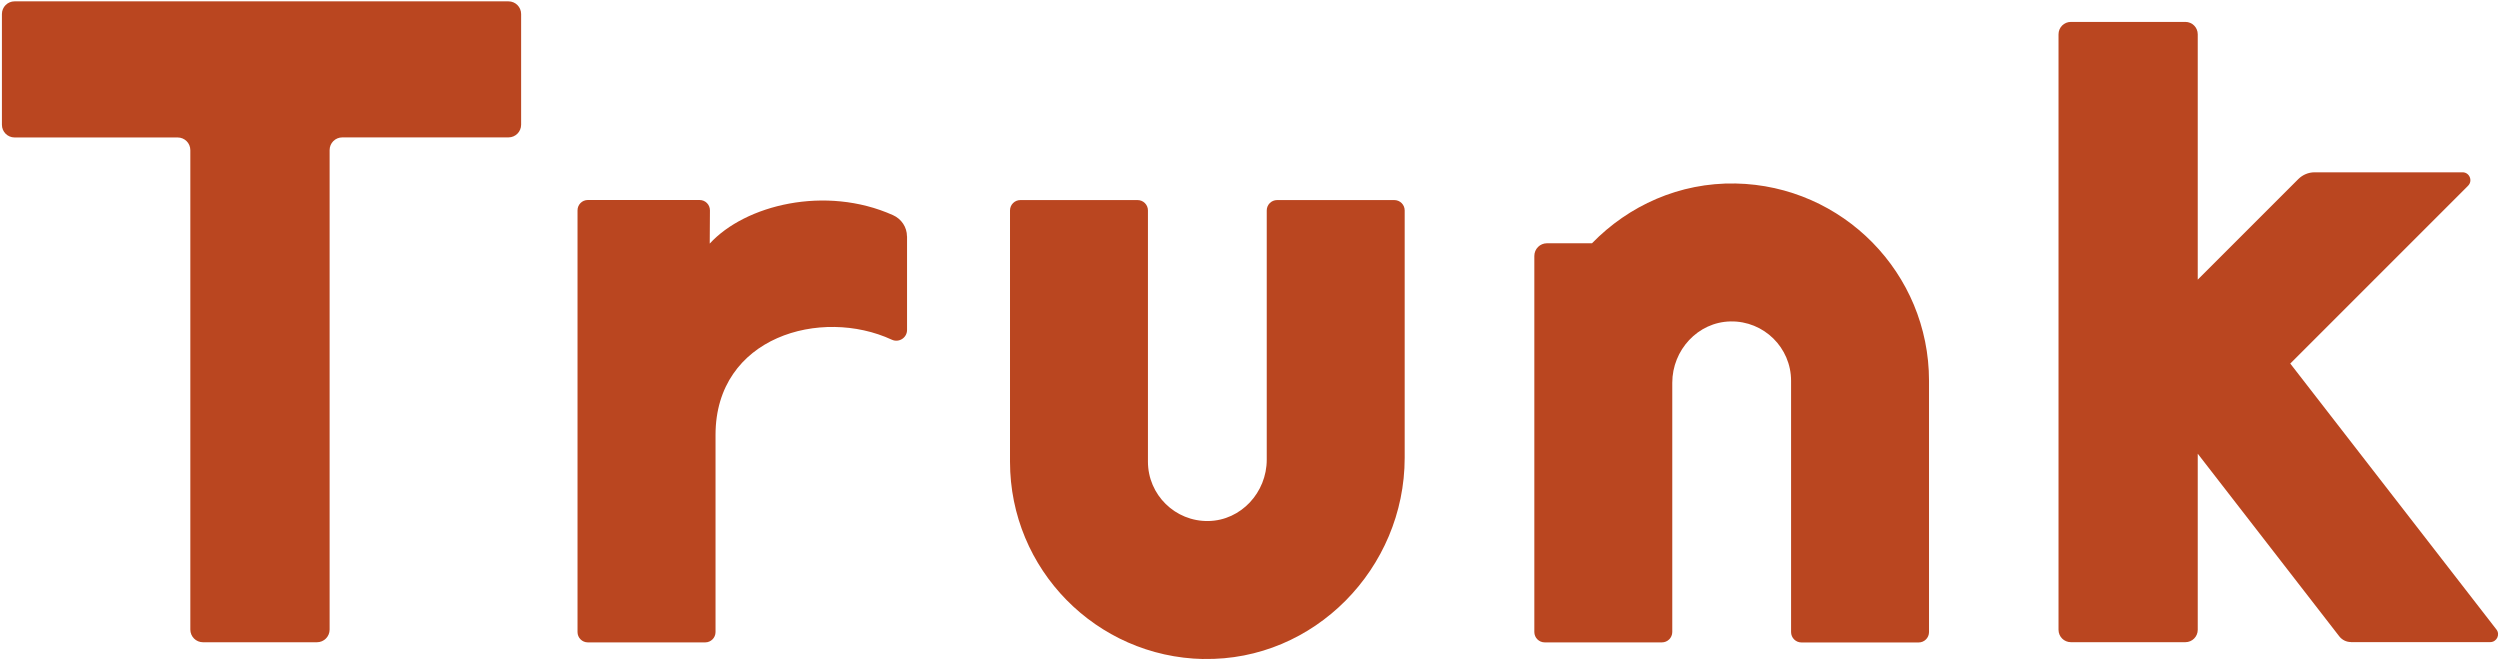 <?xml version="1.0" encoding="UTF-8"?>
<svg id="_レイヤー_2" xmlns="http://www.w3.org/2000/svg" width="371" height="98" version="1.1" viewBox="0 0 371 98">
  <!-- Generator: Adobe Illustrator 29.4.0, SVG Export Plug-In . SVG Version: 2.1.0 Build 152)  -->
  <g id="_レイヤー_2-2">
    <g>
      <path d="M348.885,95.29h20.66c.97,0,1.52-1.12.92-1.88l-30.59-39.46,26.39-26.39c.73-.73.21-1.99-.82-1.99h-21.95c-.91,0-1.77.36-2.42,1l-14.93,14.93V5.09c0-1.02-.82-1.84-1.84-1.84h-16.98c-1.02,0-1.84.82-1.84,1.84v88.37c0,1.02.82,1.84,1.84,1.84h16.98c1.02,0,1.84-.82,1.84-1.84v-26.13l21.01,27.11c.42.53,1.05.84,1.72.84l.01.01Z" fill="#ba4620"/>
      <path d="M257.545,27.23c-8.31-.16-15.86,3.29-21.29,8.87h-6.68c-1.04,0-1.88.84-1.88,1.88v55.81c0,.85.69,1.54,1.54,1.54h17.39c.85,0,1.54-.69,1.54-1.54v-36.99c0-4.85,3.8-9.01,8.65-9.1,4.94-.09,8.98,3.89,8.98,8.81v37.29c0,.85.69,1.54,1.54,1.54h17.39c.85,0,1.54-.69,1.54-1.54v-37.29c0-15.98-12.8-28.97-28.71-29.28h-.01Z" fill="#ba4620"/>
      <path d="M178.605,97.79c16.42.31,29.85-13.44,29.85-29.86V31.23c0-.85-.69-1.54-1.54-1.54h-17.39c-.85,0-1.54.69-1.54,1.54v36.99c0,4.85-3.8,9.01-8.65,9.1-4.94.09-8.98-3.89-8.98-8.81V31.23c0-.85-.69-1.54-1.54-1.54h-17.39c-.85,0-1.54.69-1.54,1.54v37.29c0,15.98,12.8,28.97,28.71,29.28l.01-.01Z" fill="#ba4620"/>
      <path d="M75.445.2H2.165C1.125.2.285,1.04.285,2.08v16.44c0,1.04.84,1.88,1.88,1.88h24.2c1.04,0,1.88.84,1.88,1.88v71.15c0,1.04.84,1.88,1.88,1.88h16.91c1.04,0,1.88-.84,1.88-1.88V22.27c0-1.04.84-1.88,1.88-1.88h24.66c1.04,0,1.88-.84,1.88-1.88V2.08c0-1.04-.84-1.88-1.88-1.88h-.01Z" fill="#ba4620"/>
      <path d="M134.595,35.08c0-1.37-.82-2.59-2.07-3.15-10.03-4.49-21.96-1.5-27.2,4.22l.03-4.94c0-.84-.68-1.53-1.53-1.53h-16.59c-.84,0-1.53.68-1.53,1.53v62.59c0,.84.68,1.53,1.53,1.53h17.42c.84,0,1.53-.68,1.53-1.53v-29.26h0c0-14.61,15.7-18.97,26.16-14.13,1.05.49,2.26-.28,2.26-1.44v-13.9l-.01.01Z" fill="#ba4620"/>
    </g>
  </g>
</svg>